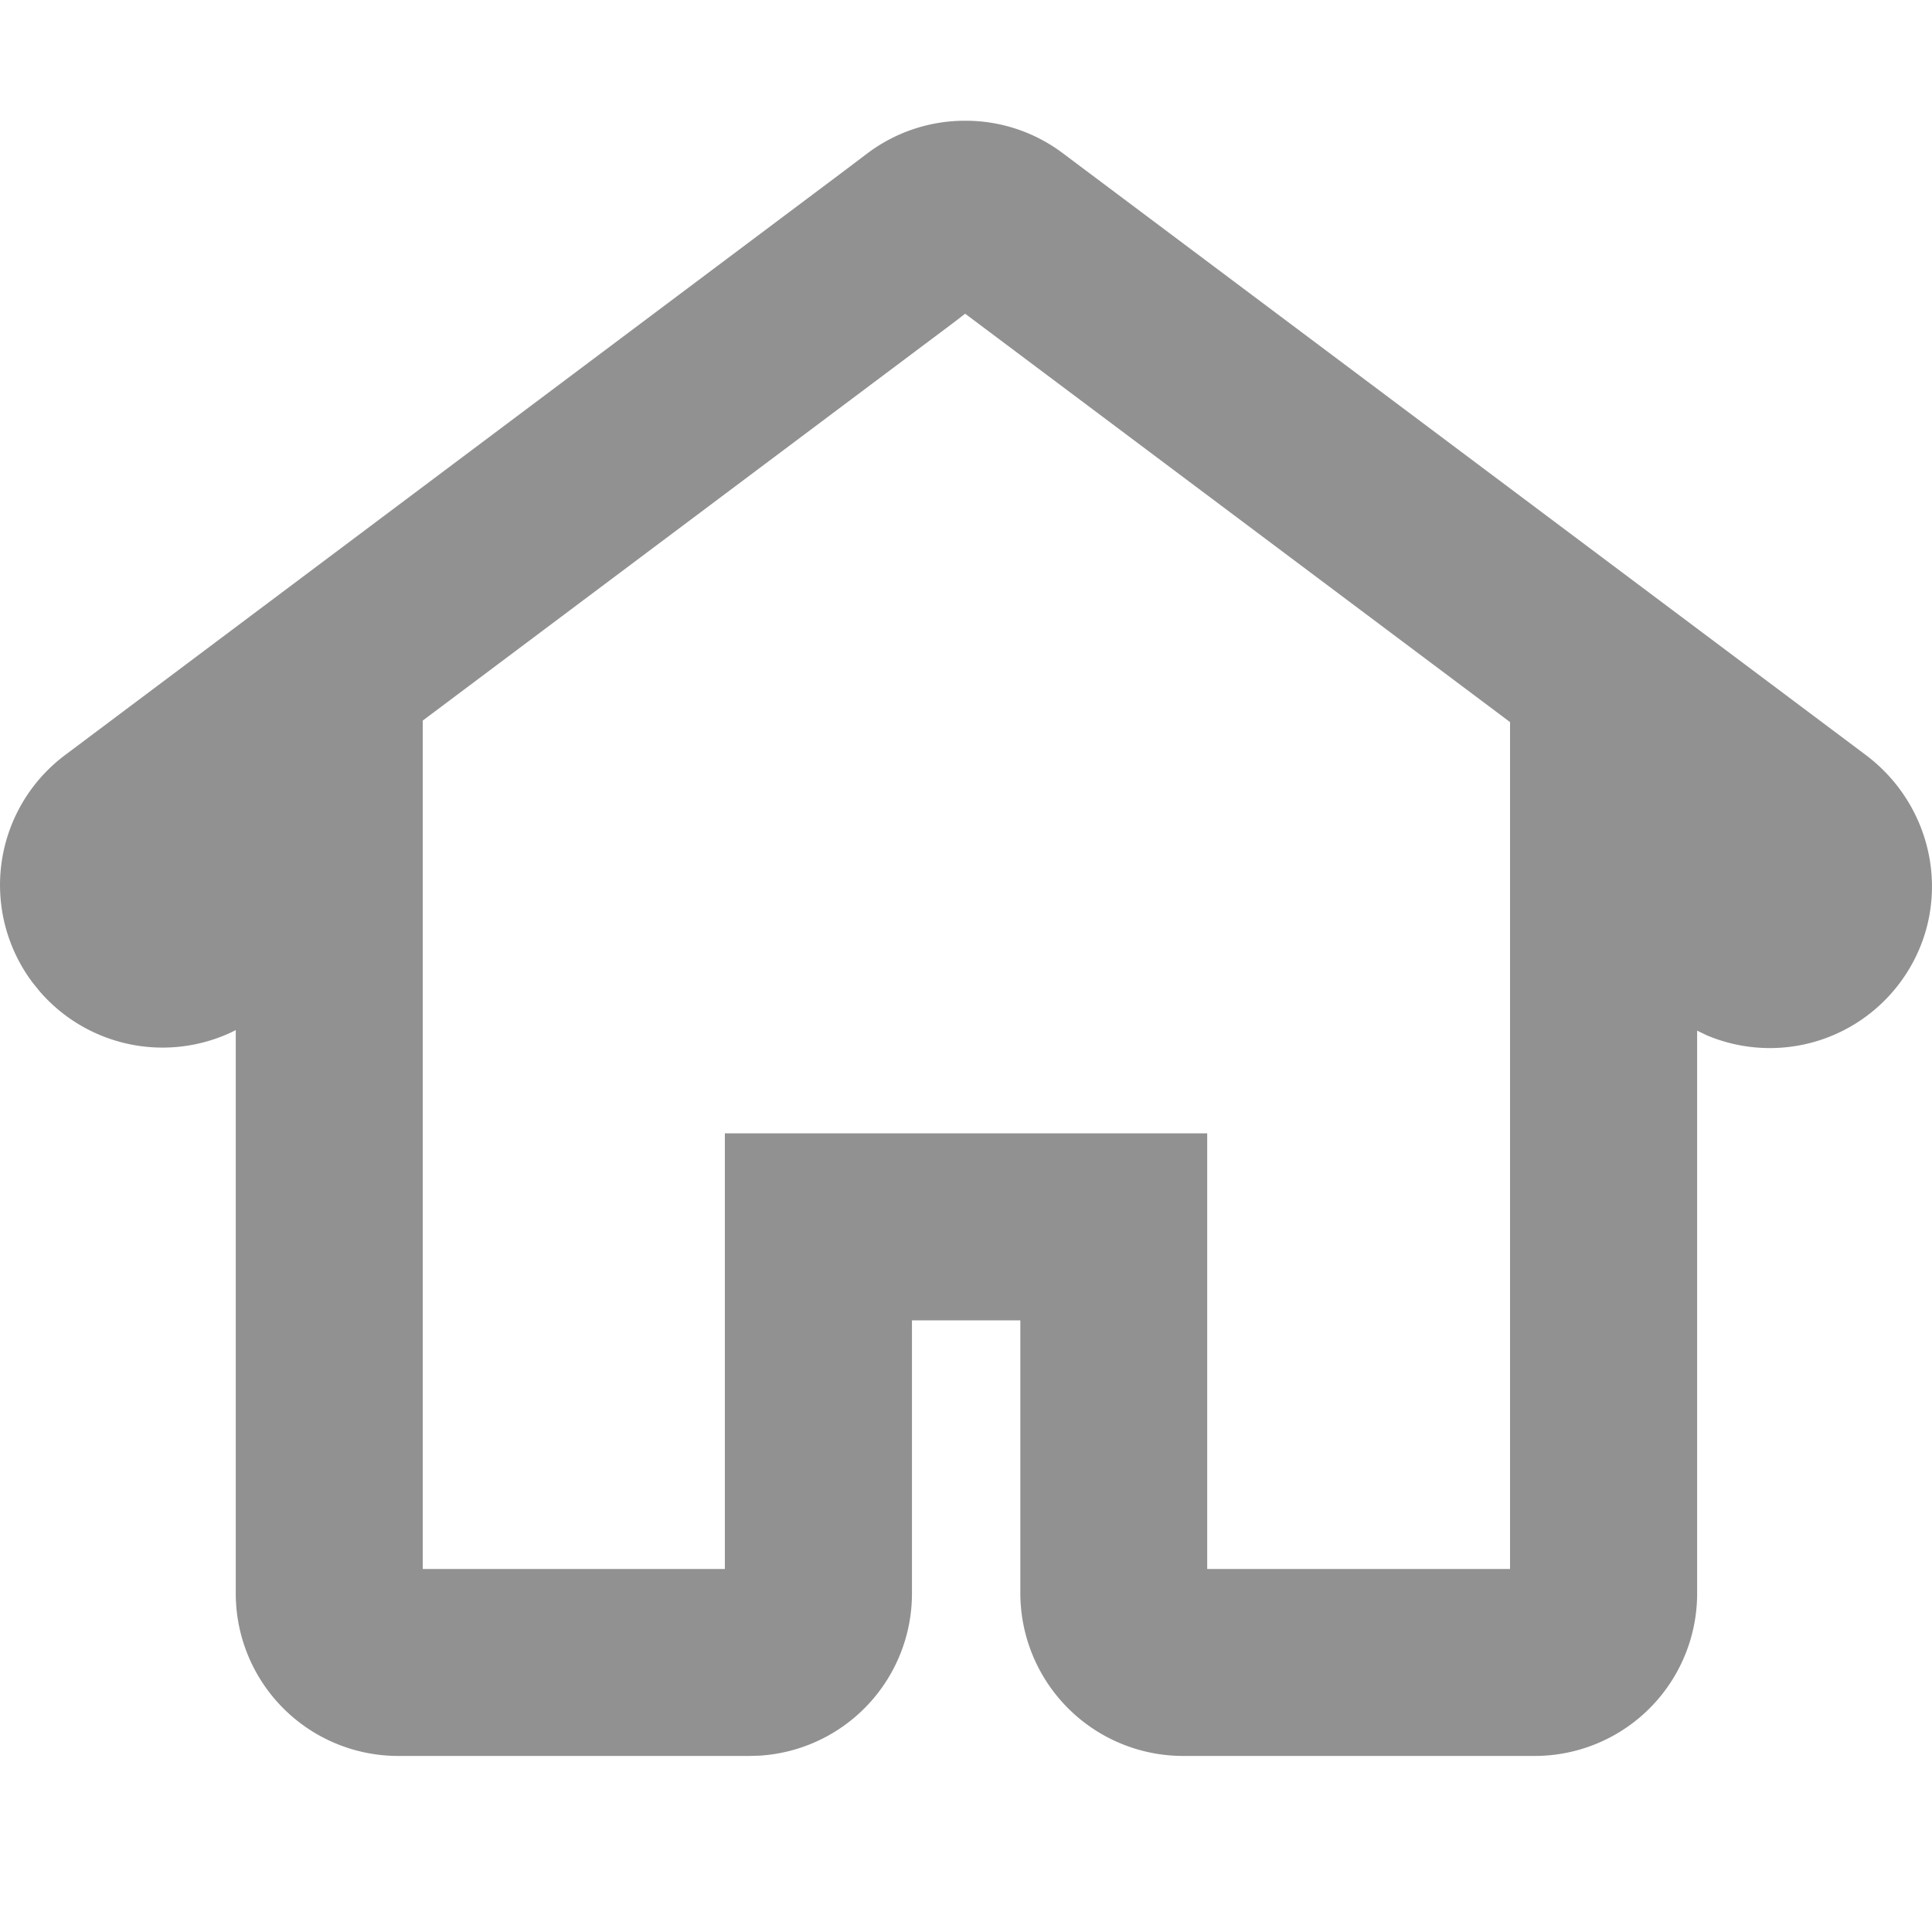 <svg viewBox="0 0 32 32" xmlns="http://www.w3.org/2000/svg"><path d="m28.11 17.071.16.077a2.686 2.686 0 0 0 3.188-.856c.905-1.198.644-2.876-.544-3.779L17.601 2.536A2.673 2.673 0 0 0 15.991 2a2.68 2.68 0 0 0-1.62.537l-.428.323-12.866 9.647a2.689 2.689 0 0 0-.534 3.772l.116.143a2.689 2.689 0 0 0 3.186.67l.06-.031v9.329A2.691 2.691 0 0 0 6.6 29.084h5.811l.171-.005a2.691 2.691 0 0 0 2.523-2.69v-4.52h1.795v4.52a2.698 2.698 0 0 0 2.695 2.695h5.821a2.691 2.691 0 0 0 2.694-2.694V17.07zM15.986 5.196l9.025 6.764v14.027h-5.016v-7.215h-7.989v7.215H7.002V11.935l8.804-6.6.181-.14z" fill="#919191"/></svg>